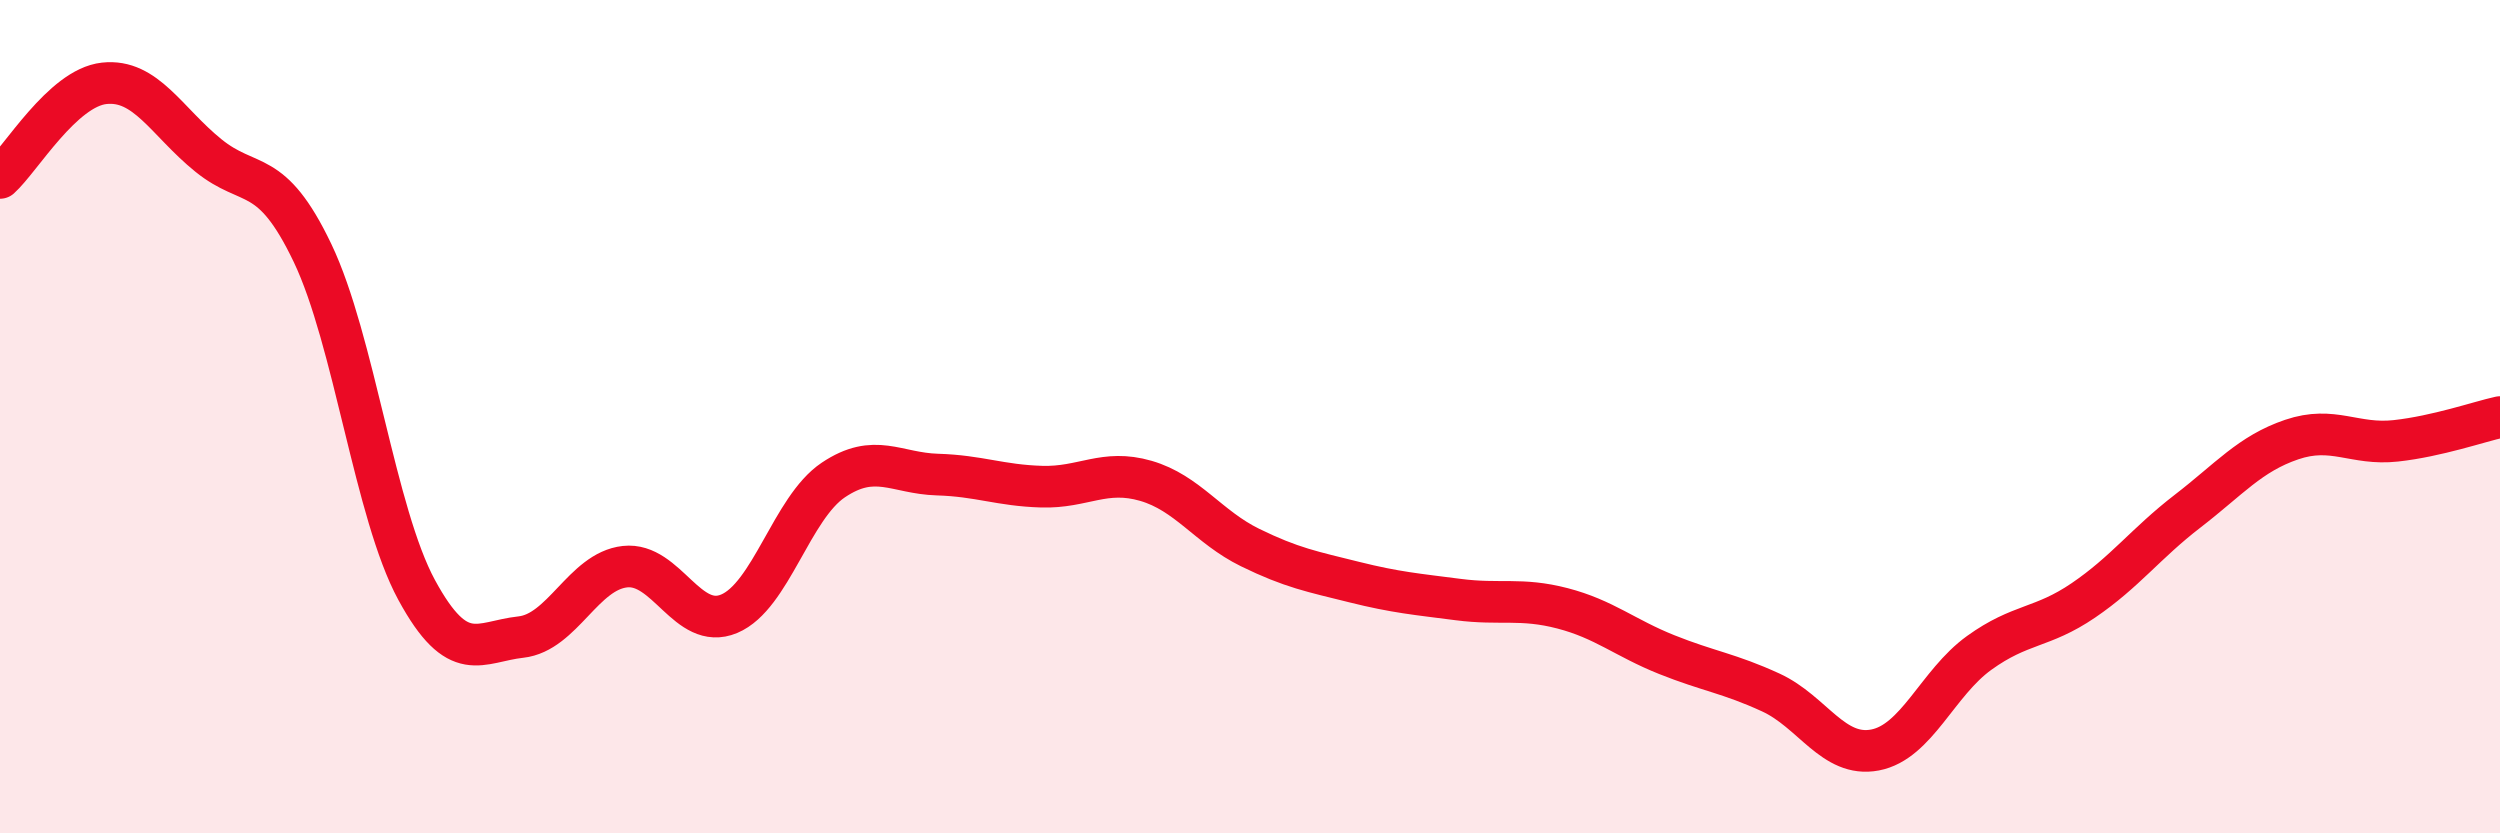 
    <svg width="60" height="20" viewBox="0 0 60 20" xmlns="http://www.w3.org/2000/svg">
      <path
        d="M 0,4.27 C 0.5,3.82 1.5,2.11 2.5,2 C 3.5,1.89 4,2.92 5,3.73 C 6,4.54 6.5,3.98 7.5,6.07 C 8.5,8.16 9,12.32 10,14.16 C 11,16 11.5,15.4 12.5,15.29 C 13.5,15.18 14,13.71 15,13.6 C 16,13.49 16.5,15.15 17.5,14.73 C 18.5,14.31 19,12.19 20,11.52 C 21,10.85 21.5,11.36 22.5,11.39 C 23.5,11.42 24,11.65 25,11.68 C 26,11.71 26.5,11.25 27.5,11.54 C 28.5,11.83 29,12.65 30,13.14 C 31,13.63 31.5,13.72 32.5,13.97 C 33.5,14.22 34,14.26 35,14.39 C 36,14.52 36.5,14.34 37.5,14.6 C 38.5,14.86 39,15.31 40,15.71 C 41,16.11 41.5,16.16 42.5,16.62 C 43.5,17.08 44,18.19 45,18 C 46,17.81 46.5,16.39 47.5,15.67 C 48.5,14.95 49,15.09 50,14.41 C 51,13.73 51.5,13.04 52.5,12.27 C 53.5,11.5 54,10.89 55,10.55 C 56,10.21 56.5,10.69 57.5,10.58 C 58.5,10.47 59.5,10.12 60,10.01L60 20L0 20Z"
        fill="#EB0A25"
        opacity="0.1"
        stroke-linecap="round"
        stroke-linejoin="round"
      />
      <path
        d="M 0,4.27 C 0.5,3.82 1.5,2.11 2.5,2 C 3.5,1.89 4,2.92 5,3.73 C 6,4.54 6.5,3.98 7.5,6.07 C 8.5,8.16 9,12.32 10,14.16 C 11,16 11.5,15.4 12.5,15.29 C 13.5,15.18 14,13.71 15,13.6 C 16,13.49 16.5,15.15 17.5,14.73 C 18.5,14.31 19,12.19 20,11.52 C 21,10.85 21.5,11.36 22.5,11.39 C 23.5,11.42 24,11.65 25,11.68 C 26,11.71 26.5,11.25 27.5,11.54 C 28.5,11.83 29,12.65 30,13.14 C 31,13.63 31.5,13.72 32.5,13.97 C 33.5,14.22 34,14.26 35,14.39 C 36,14.52 36.5,14.34 37.5,14.6 C 38.5,14.86 39,15.31 40,15.71 C 41,16.11 41.5,16.16 42.5,16.62 C 43.5,17.08 44,18.19 45,18 C 46,17.81 46.5,16.39 47.5,15.67 C 48.5,14.95 49,15.09 50,14.41 C 51,13.73 51.5,13.04 52.5,12.27 C 53.5,11.5 54,10.89 55,10.55 C 56,10.21 56.5,10.69 57.5,10.58 C 58.5,10.47 59.5,10.12 60,10.01"
        stroke="#EB0A25"
        stroke-width="1"
        fill="none"
        stroke-linecap="round"
        stroke-linejoin="round"
      />
    </svg>
  